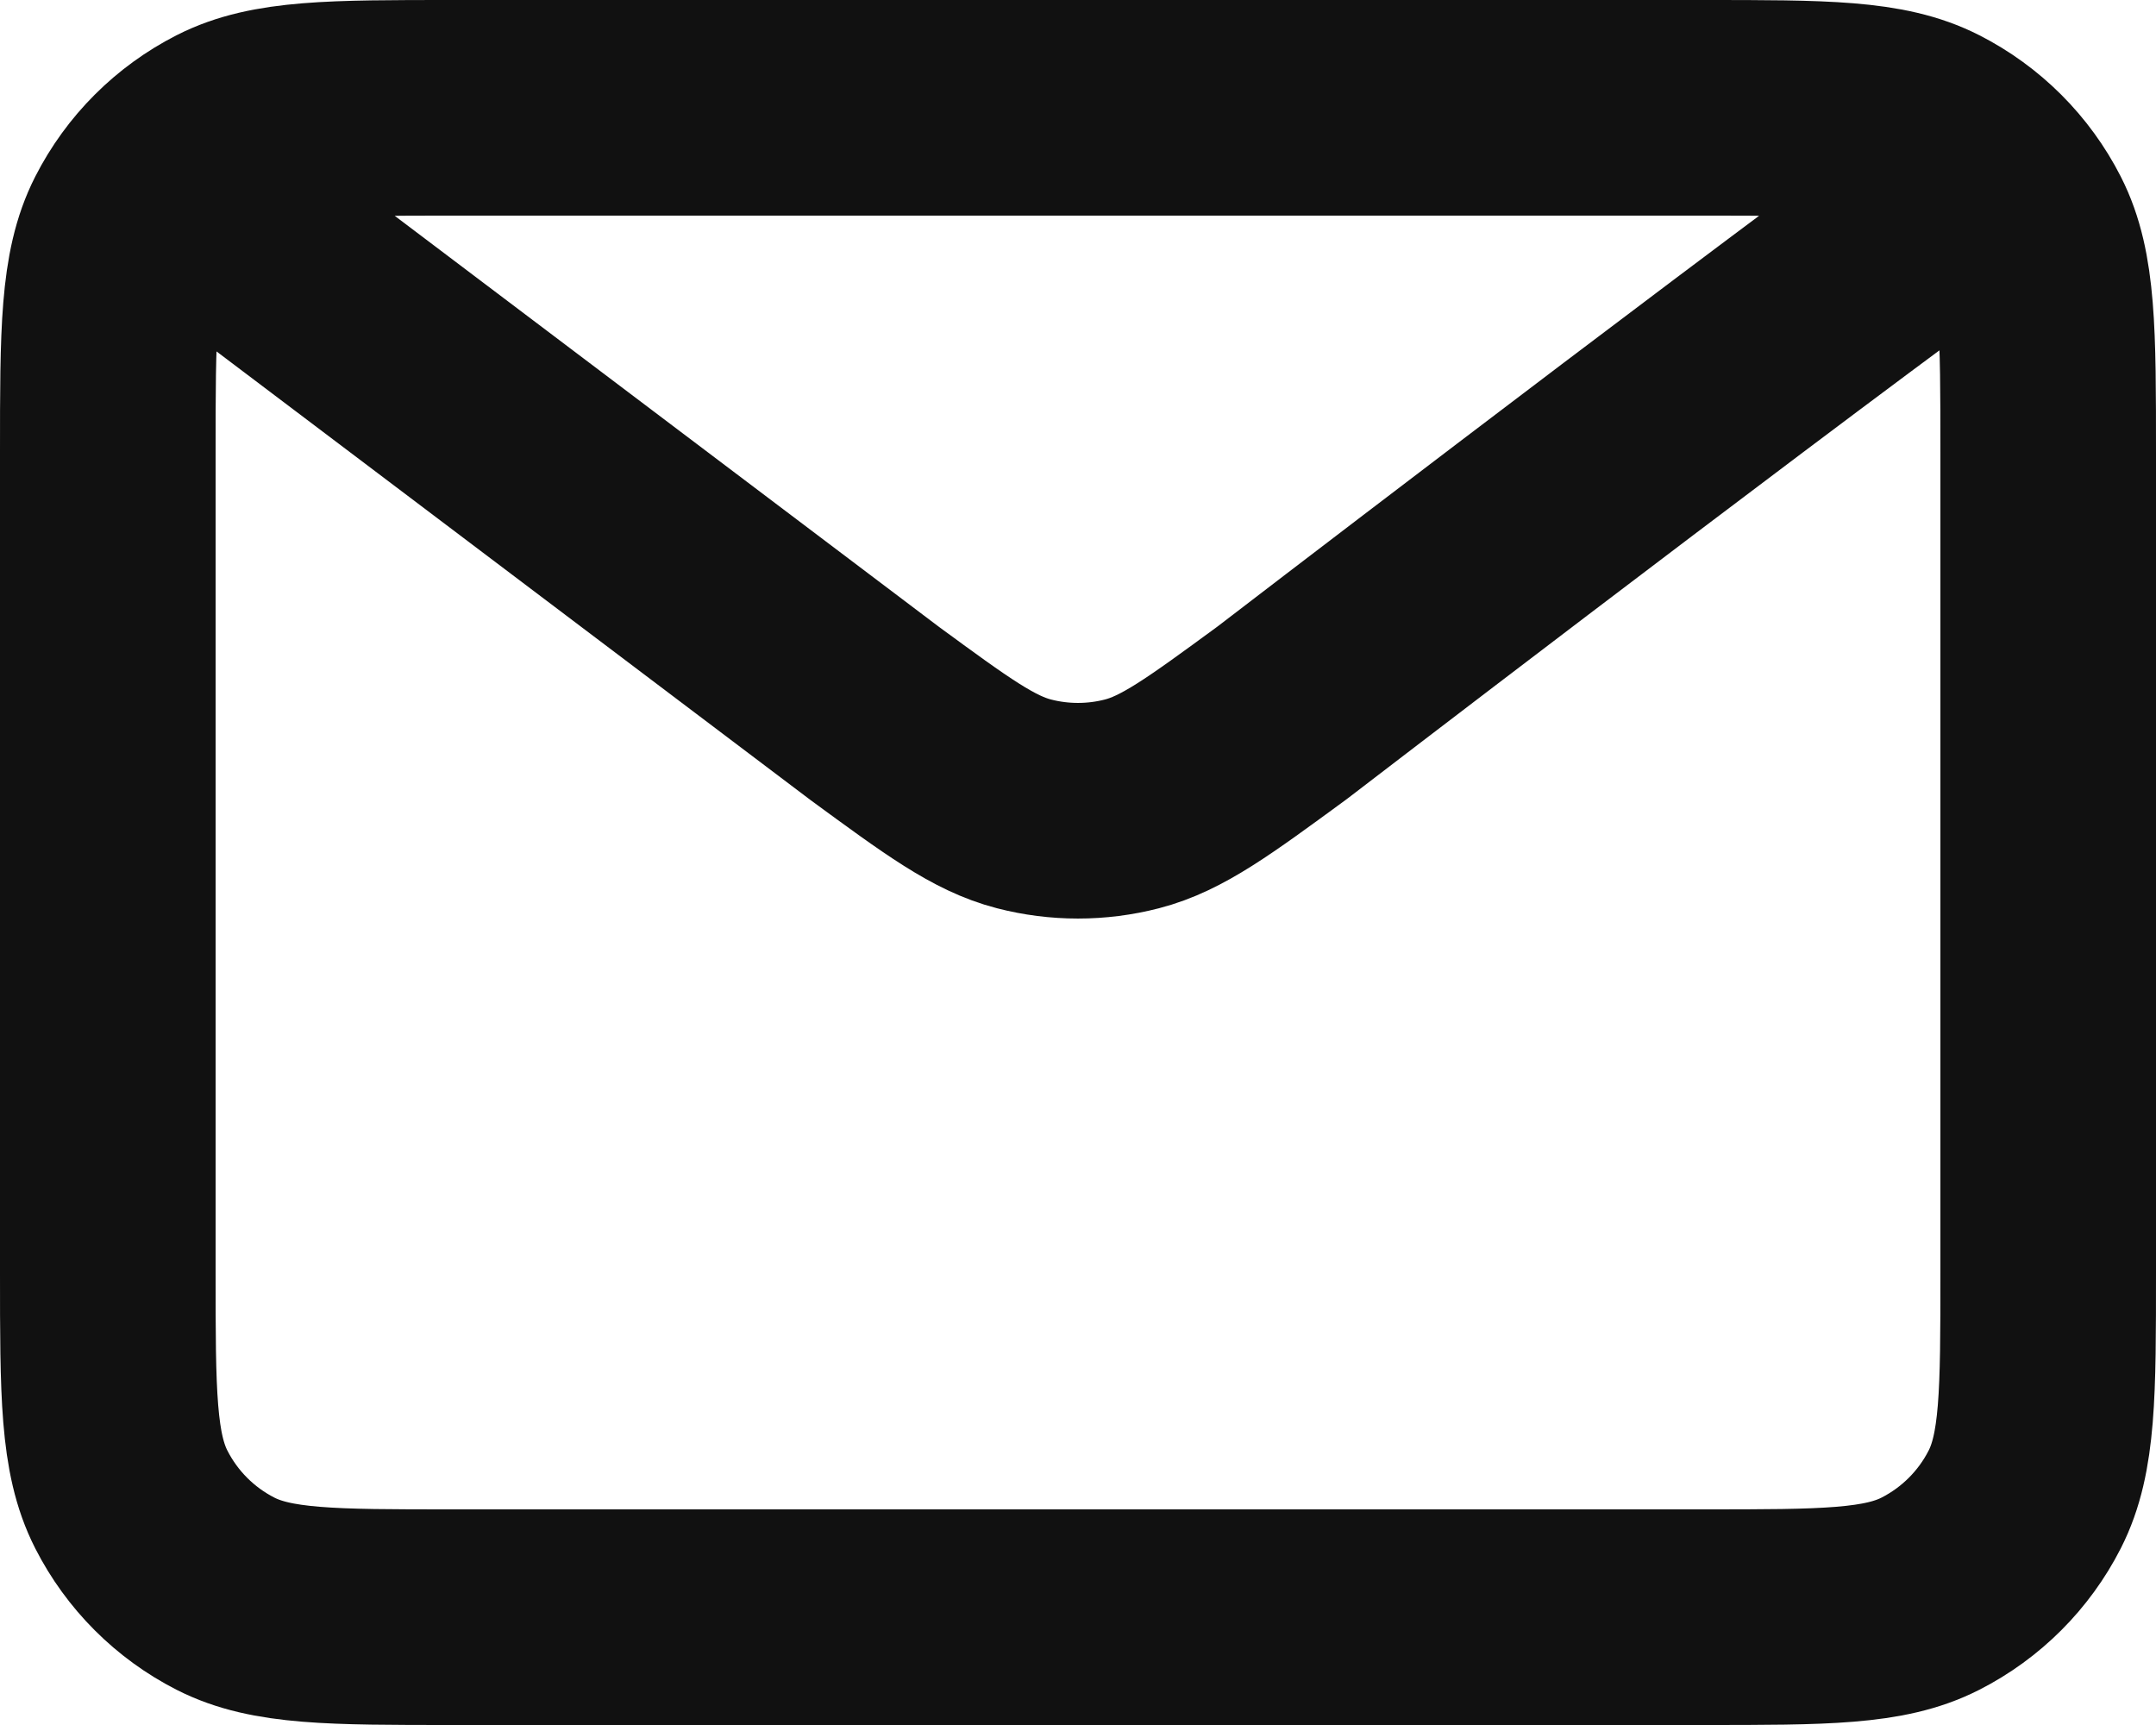 <svg width="120" height="96" viewBox="0 0 120 96" fill="none" xmlns="http://www.w3.org/2000/svg">
<path d="M12 12L48.646 39.674L48.658 39.684C52.727 42.668 54.763 44.161 56.992 44.737C58.963 45.247 61.035 45.247 63.006 44.737C65.238 44.16 67.279 42.663 71.356 39.674C71.356 39.674 94.861 21.636 108 12M6 70.801V25.201C6 18.48 6 15.118 7.308 12.551C8.458 10.293 10.293 8.458 12.551 7.308C15.118 6 18.48 6 25.201 6H94.801C101.522 6 104.877 6 107.444 7.308C109.702 8.458 111.543 10.293 112.693 12.551C114 15.115 114 18.474 114 25.181V70.822C114 77.529 114 80.883 112.693 83.447C111.543 85.705 109.702 87.543 107.444 88.693C104.88 90 101.526 90 94.819 90H25.181C18.474 90 15.115 90 12.551 88.693C10.293 87.543 8.458 85.705 7.308 83.447C6 80.88 6 77.522 6 70.801Z" stroke="#111111" stroke-width="12" stroke-linecap="round" stroke-linejoin="round"/>
</svg>

